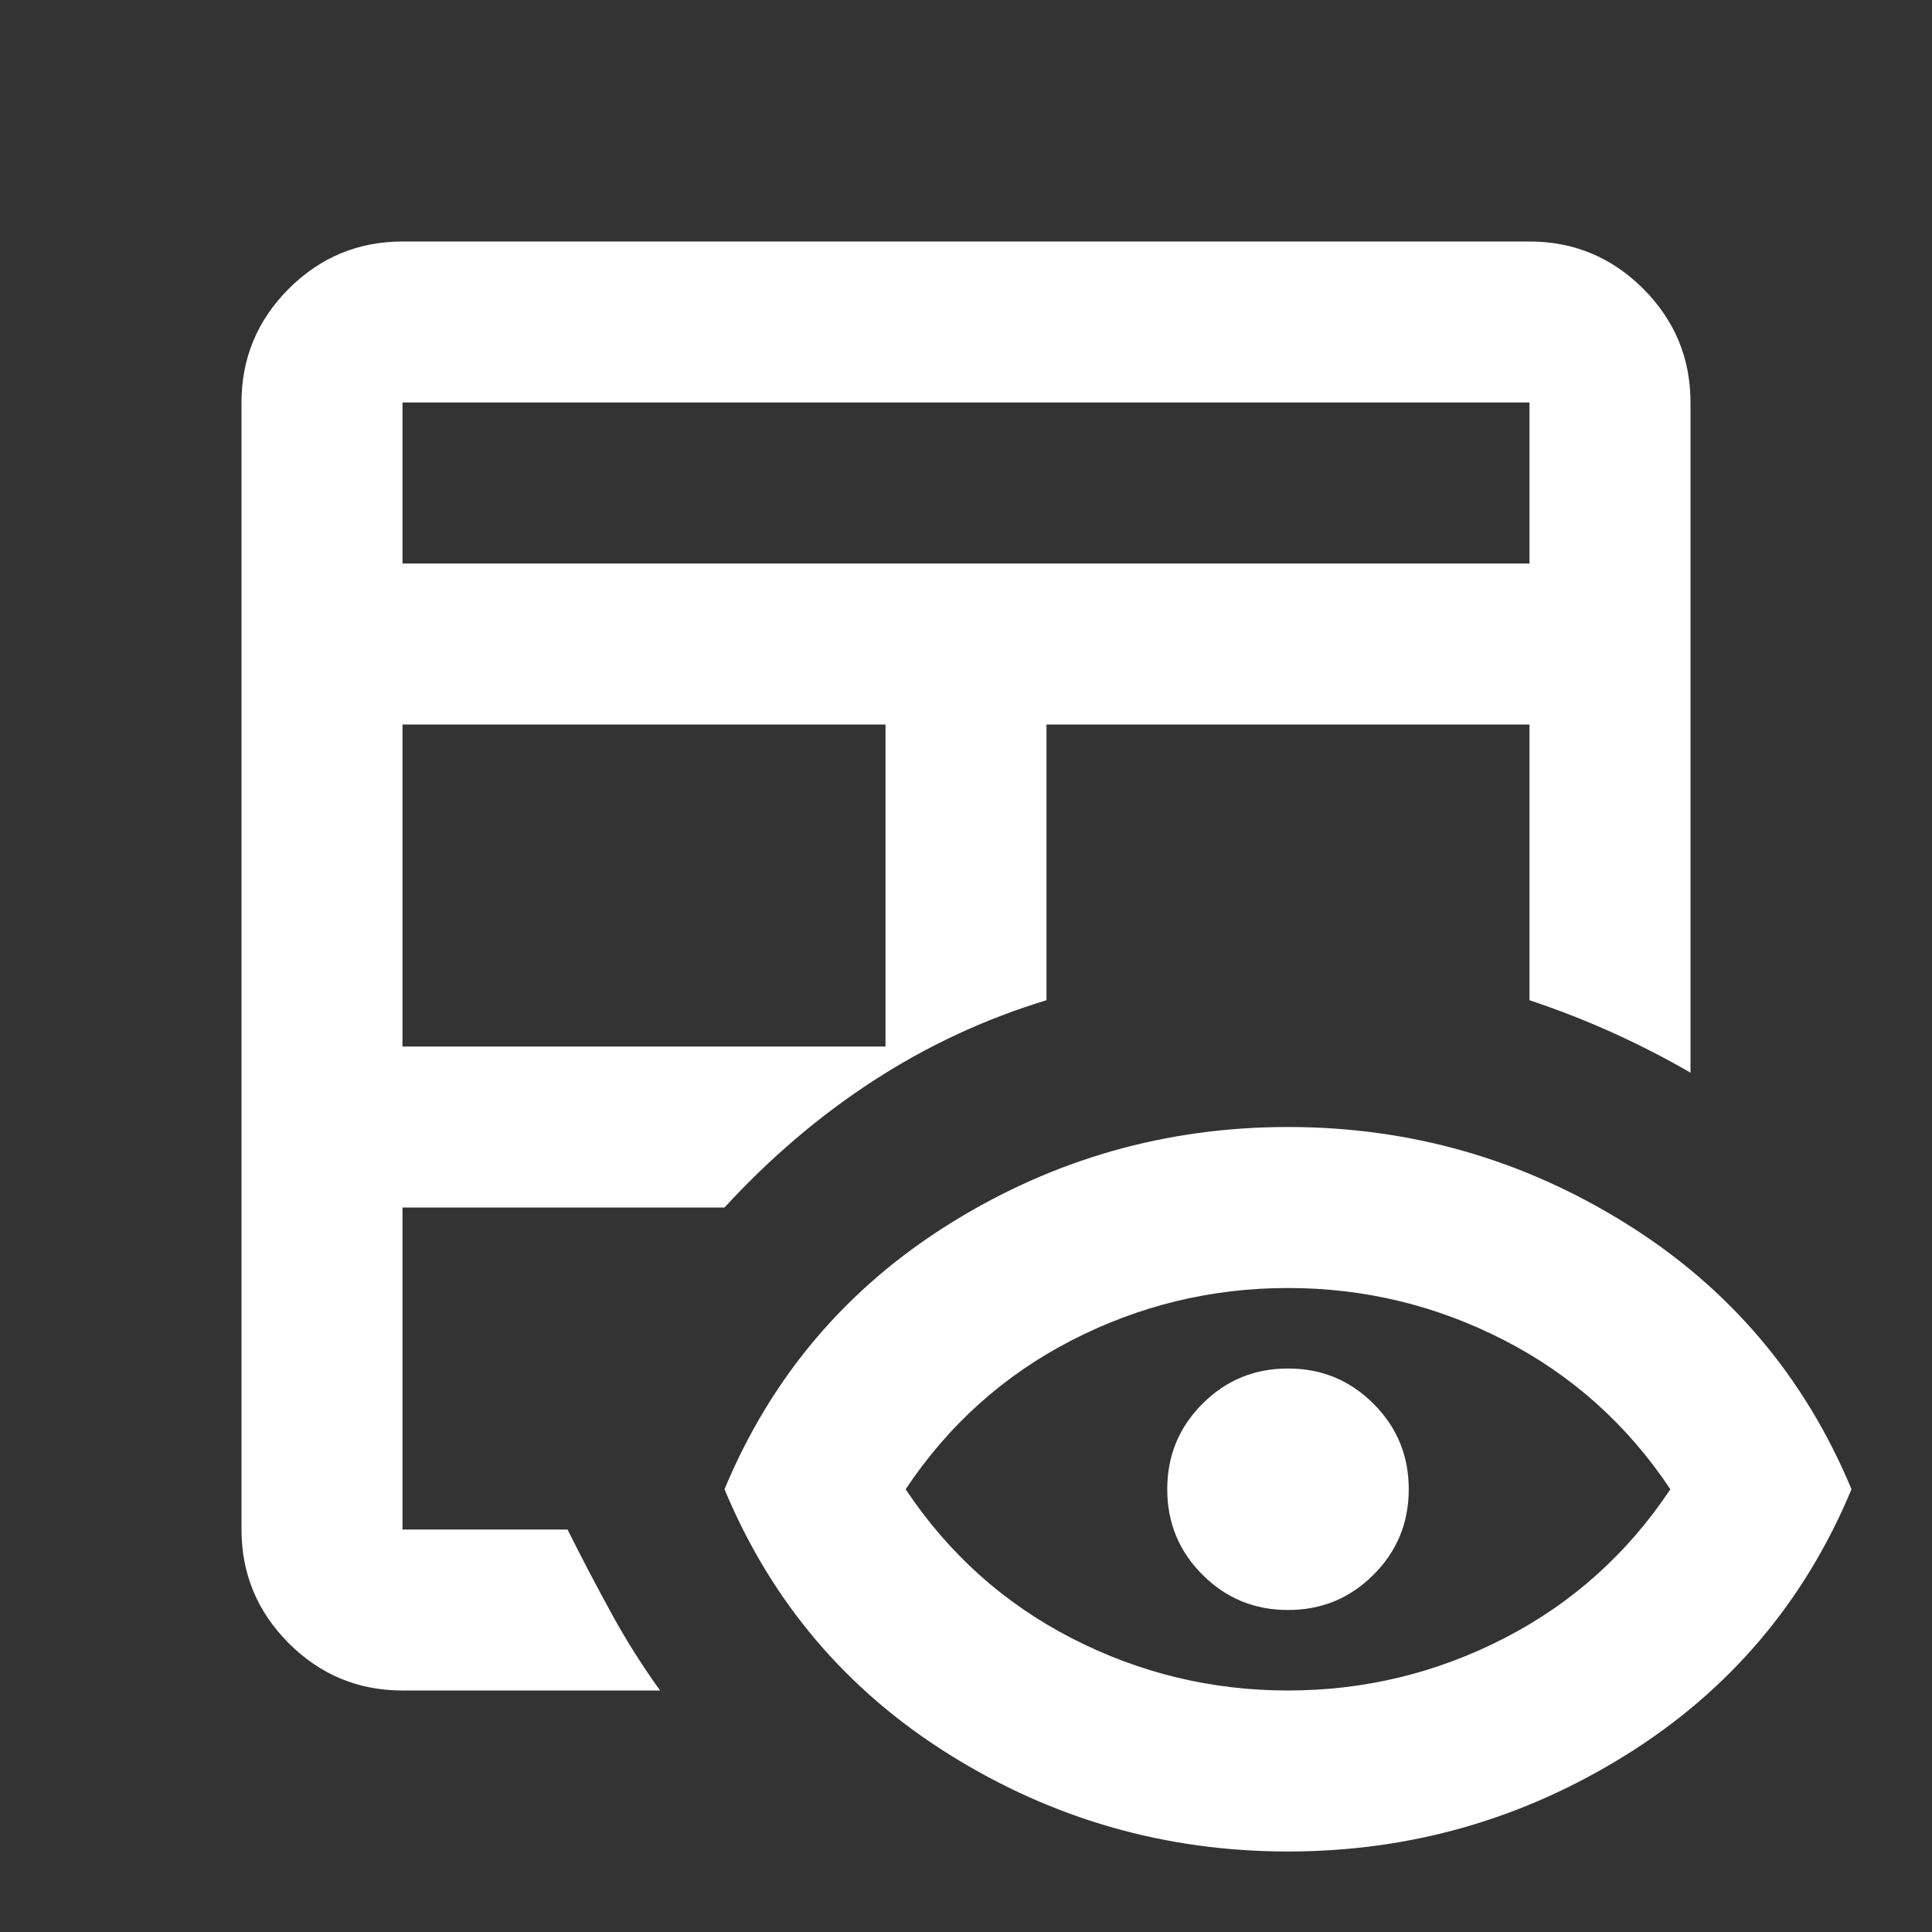 <svg width="24" height="24" viewBox="0 0 24 24" fill="none" xmlns="http://www.w3.org/2000/svg">
<rect x="0" y="0" width="24" height="24" fill="#333333" stroke="none"/>
<path d="M5 21C4.45 21 3.979 20.804 3.587 20.413C3.196 20.021 3 19.55 3 19V5C3 4.45 3.196 3.979 3.587 3.587C3.979 3.196 4.45 3 5 3H19C19.55 3 20.021 3.196 20.413 3.587C20.804 3.979 21 4.45 21 5V13.325C20.683 13.142 20.358 12.975 20.025 12.825C19.692 12.675 19.35 12.542 19 12.425V9H13V12.425C12.233 12.658 11.517 12.992 10.85 13.425C10.183 13.858 9.567 14.383 9 15H5V19H7.05C7.233 19.367 7.417 19.717 7.6 20.05C7.783 20.383 7.983 20.7 8.2 21H5ZM5 13H11V9H5V13ZM5 7H19V5H5V7ZM16 23C14.483 23 13.083 22.6 11.8 21.8C10.517 21 9.583 19.9 9 18.5C9.583 17.1 10.517 16 11.8 15.2C13.083 14.4 14.483 14 16 14C17.517 14 18.917 14.4 20.2 15.2C21.483 16 22.417 17.1 23 18.5C22.417 19.9 21.483 21 20.2 21.8C18.917 22.6 17.517 23 16 23ZM16 21C16.95 21 17.846 20.783 18.688 20.35C19.529 19.917 20.217 19.3 20.75 18.5C20.217 17.7 19.529 17.083 18.688 16.65C17.846 16.217 16.95 16 16 16C15.05 16 14.154 16.217 13.312 16.65C12.471 17.083 11.783 17.7 11.25 18.5C11.783 19.3 12.471 19.917 13.312 20.35C14.154 20.783 15.05 21 16 21ZM16 20C15.583 20 15.229 19.854 14.938 19.562C14.646 19.271 14.5 18.917 14.5 18.5C14.5 18.083 14.646 17.729 14.938 17.438C15.229 17.146 15.583 17 16 17C16.417 17 16.771 17.146 17.062 17.438C17.354 17.729 17.5 18.083 17.5 18.5C17.5 18.917 17.354 19.271 17.062 19.562C16.771 19.854 16.417 20 16 20Z" fill="white"/>
</svg>
